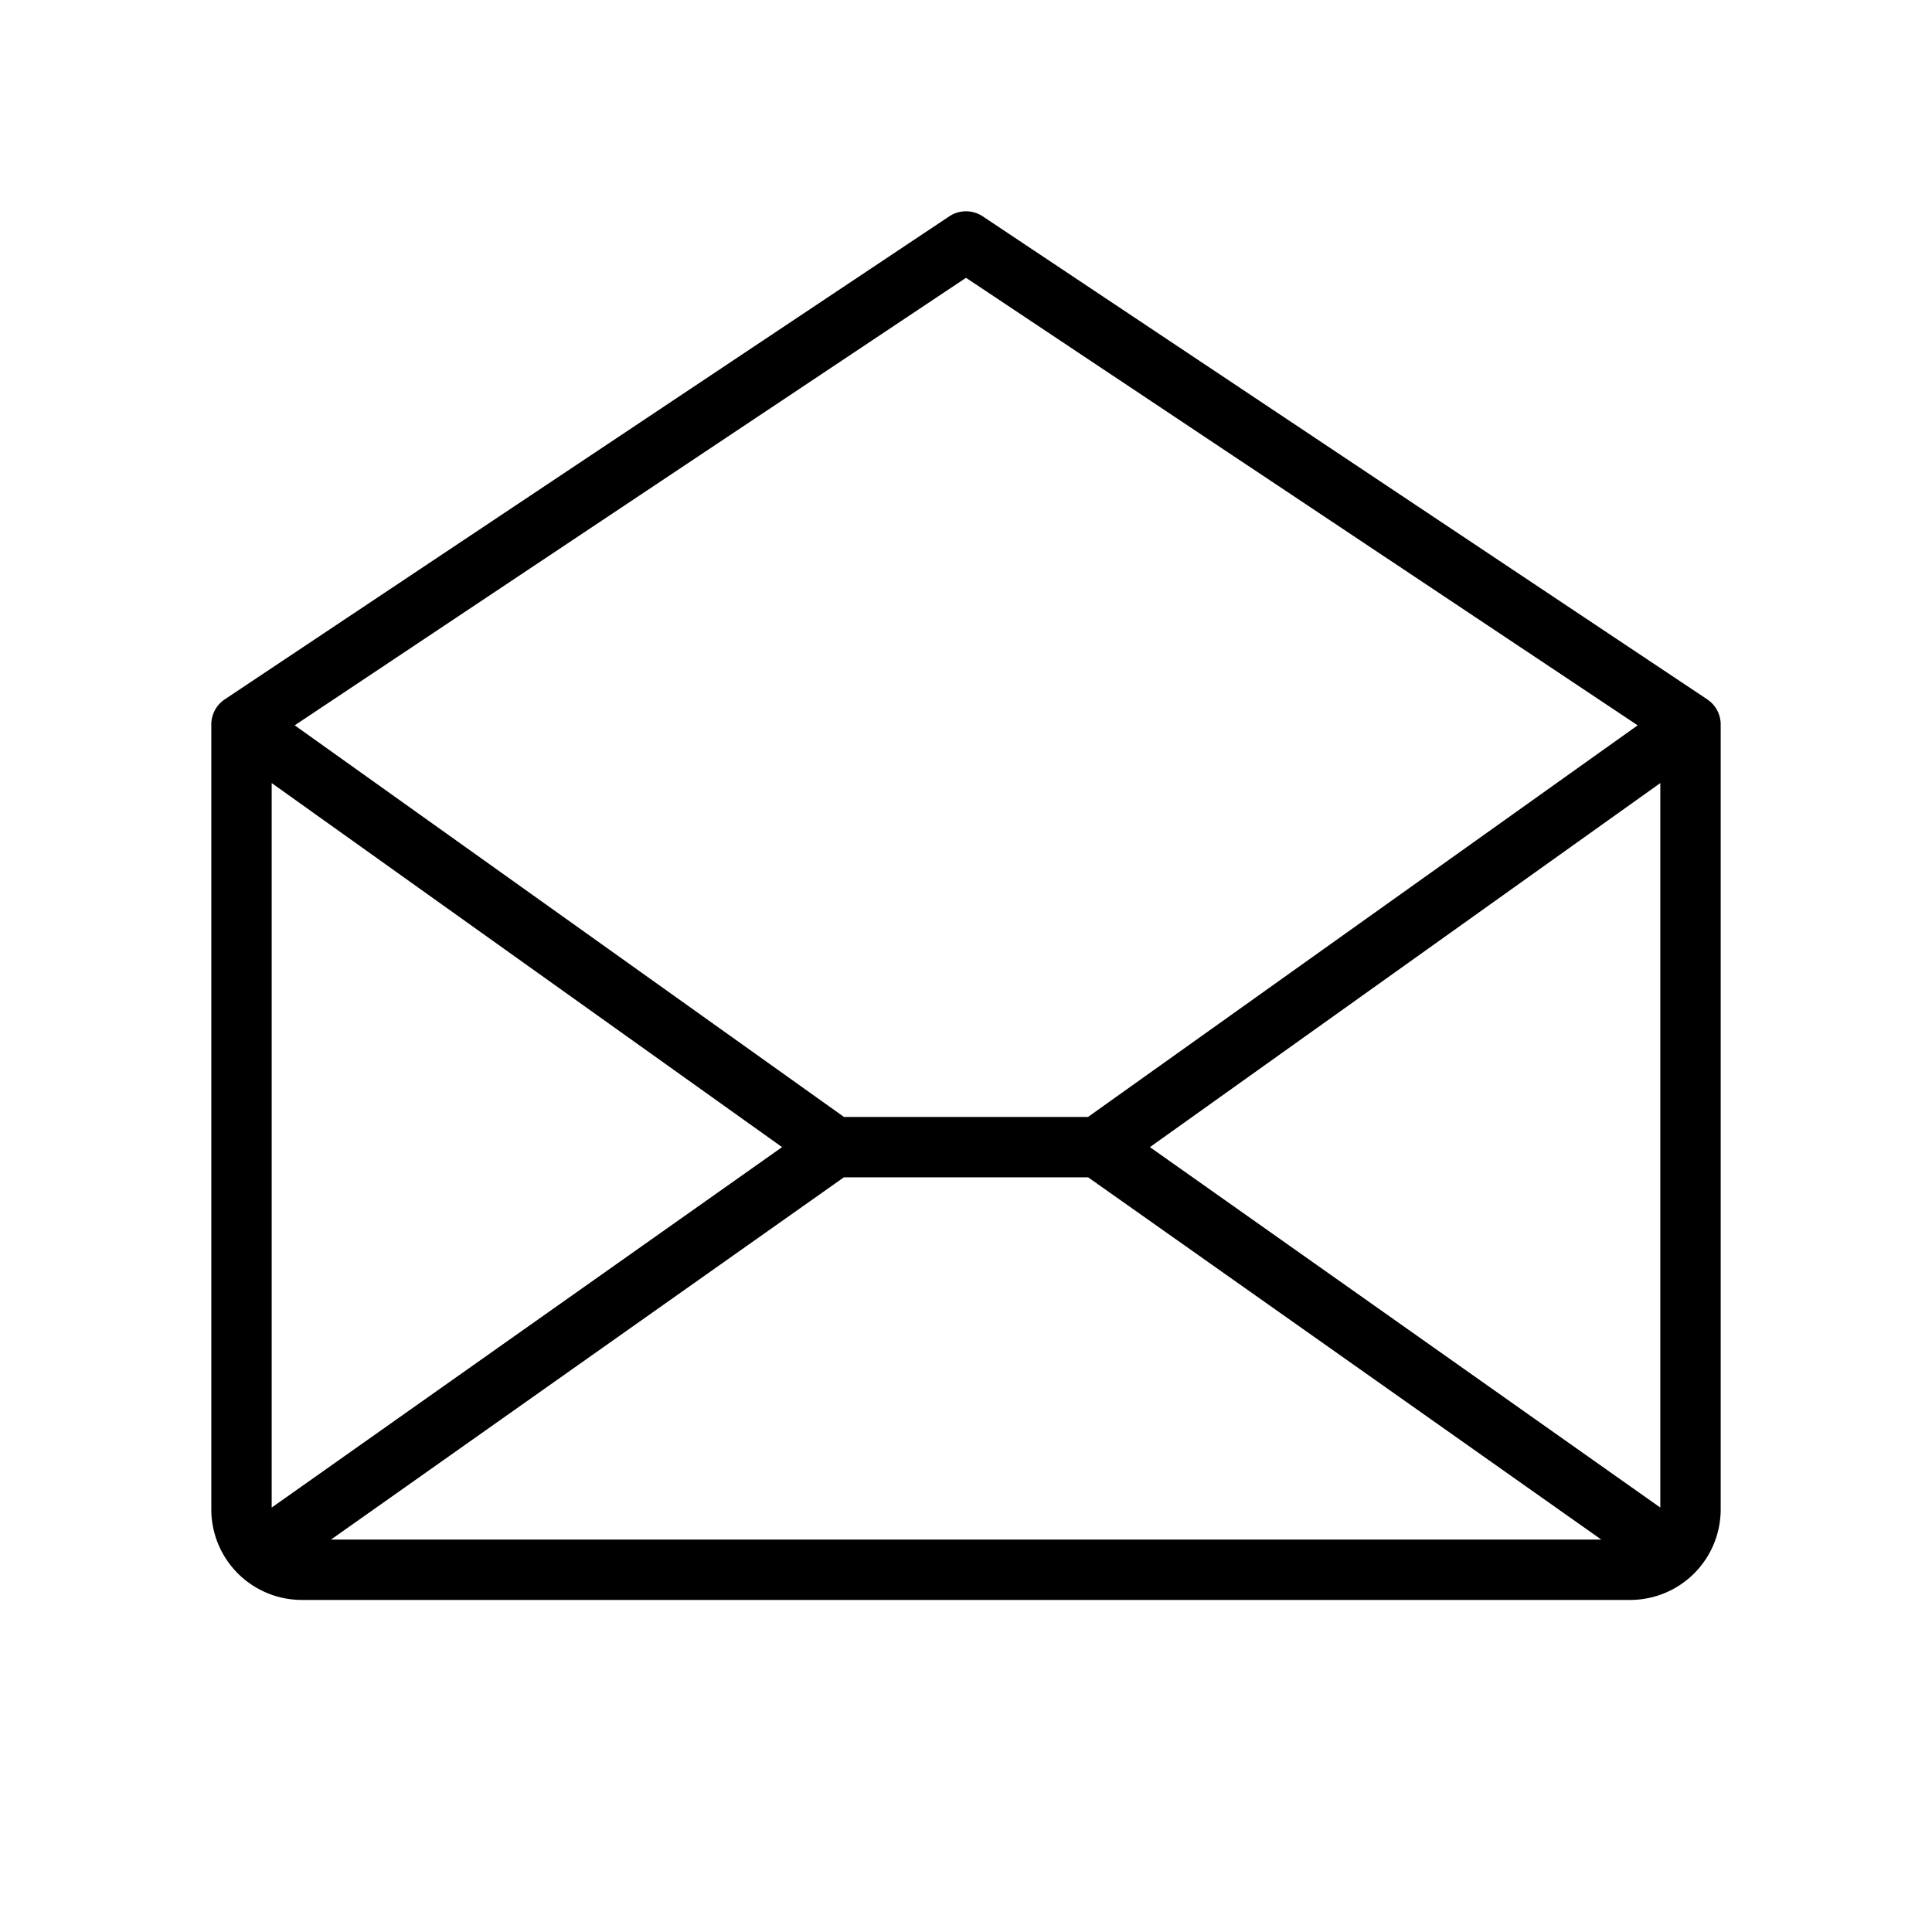 <svg xmlns="http://www.w3.org/2000/svg" width="24" height="24" fill="#000000" viewBox="0 0 256 256"><path d="M226.22,92.67l-96-64a4,4,0,0,0-4.44,0l-96,64A4,4,0,0,0,28,96V200a12,12,0,0,0,12,12H216a12,12,0,0,0,12-12V96A4,4,0,0,0,226.22,92.67ZM103.63,152,36,199.76v-96Zm8.19,4h32.36l68,48H43.86Zm40.55-4L220,103.76v96ZM128,36.81,217,96.11,144.17,148H111.83L39.05,96.11Z"></path></svg>